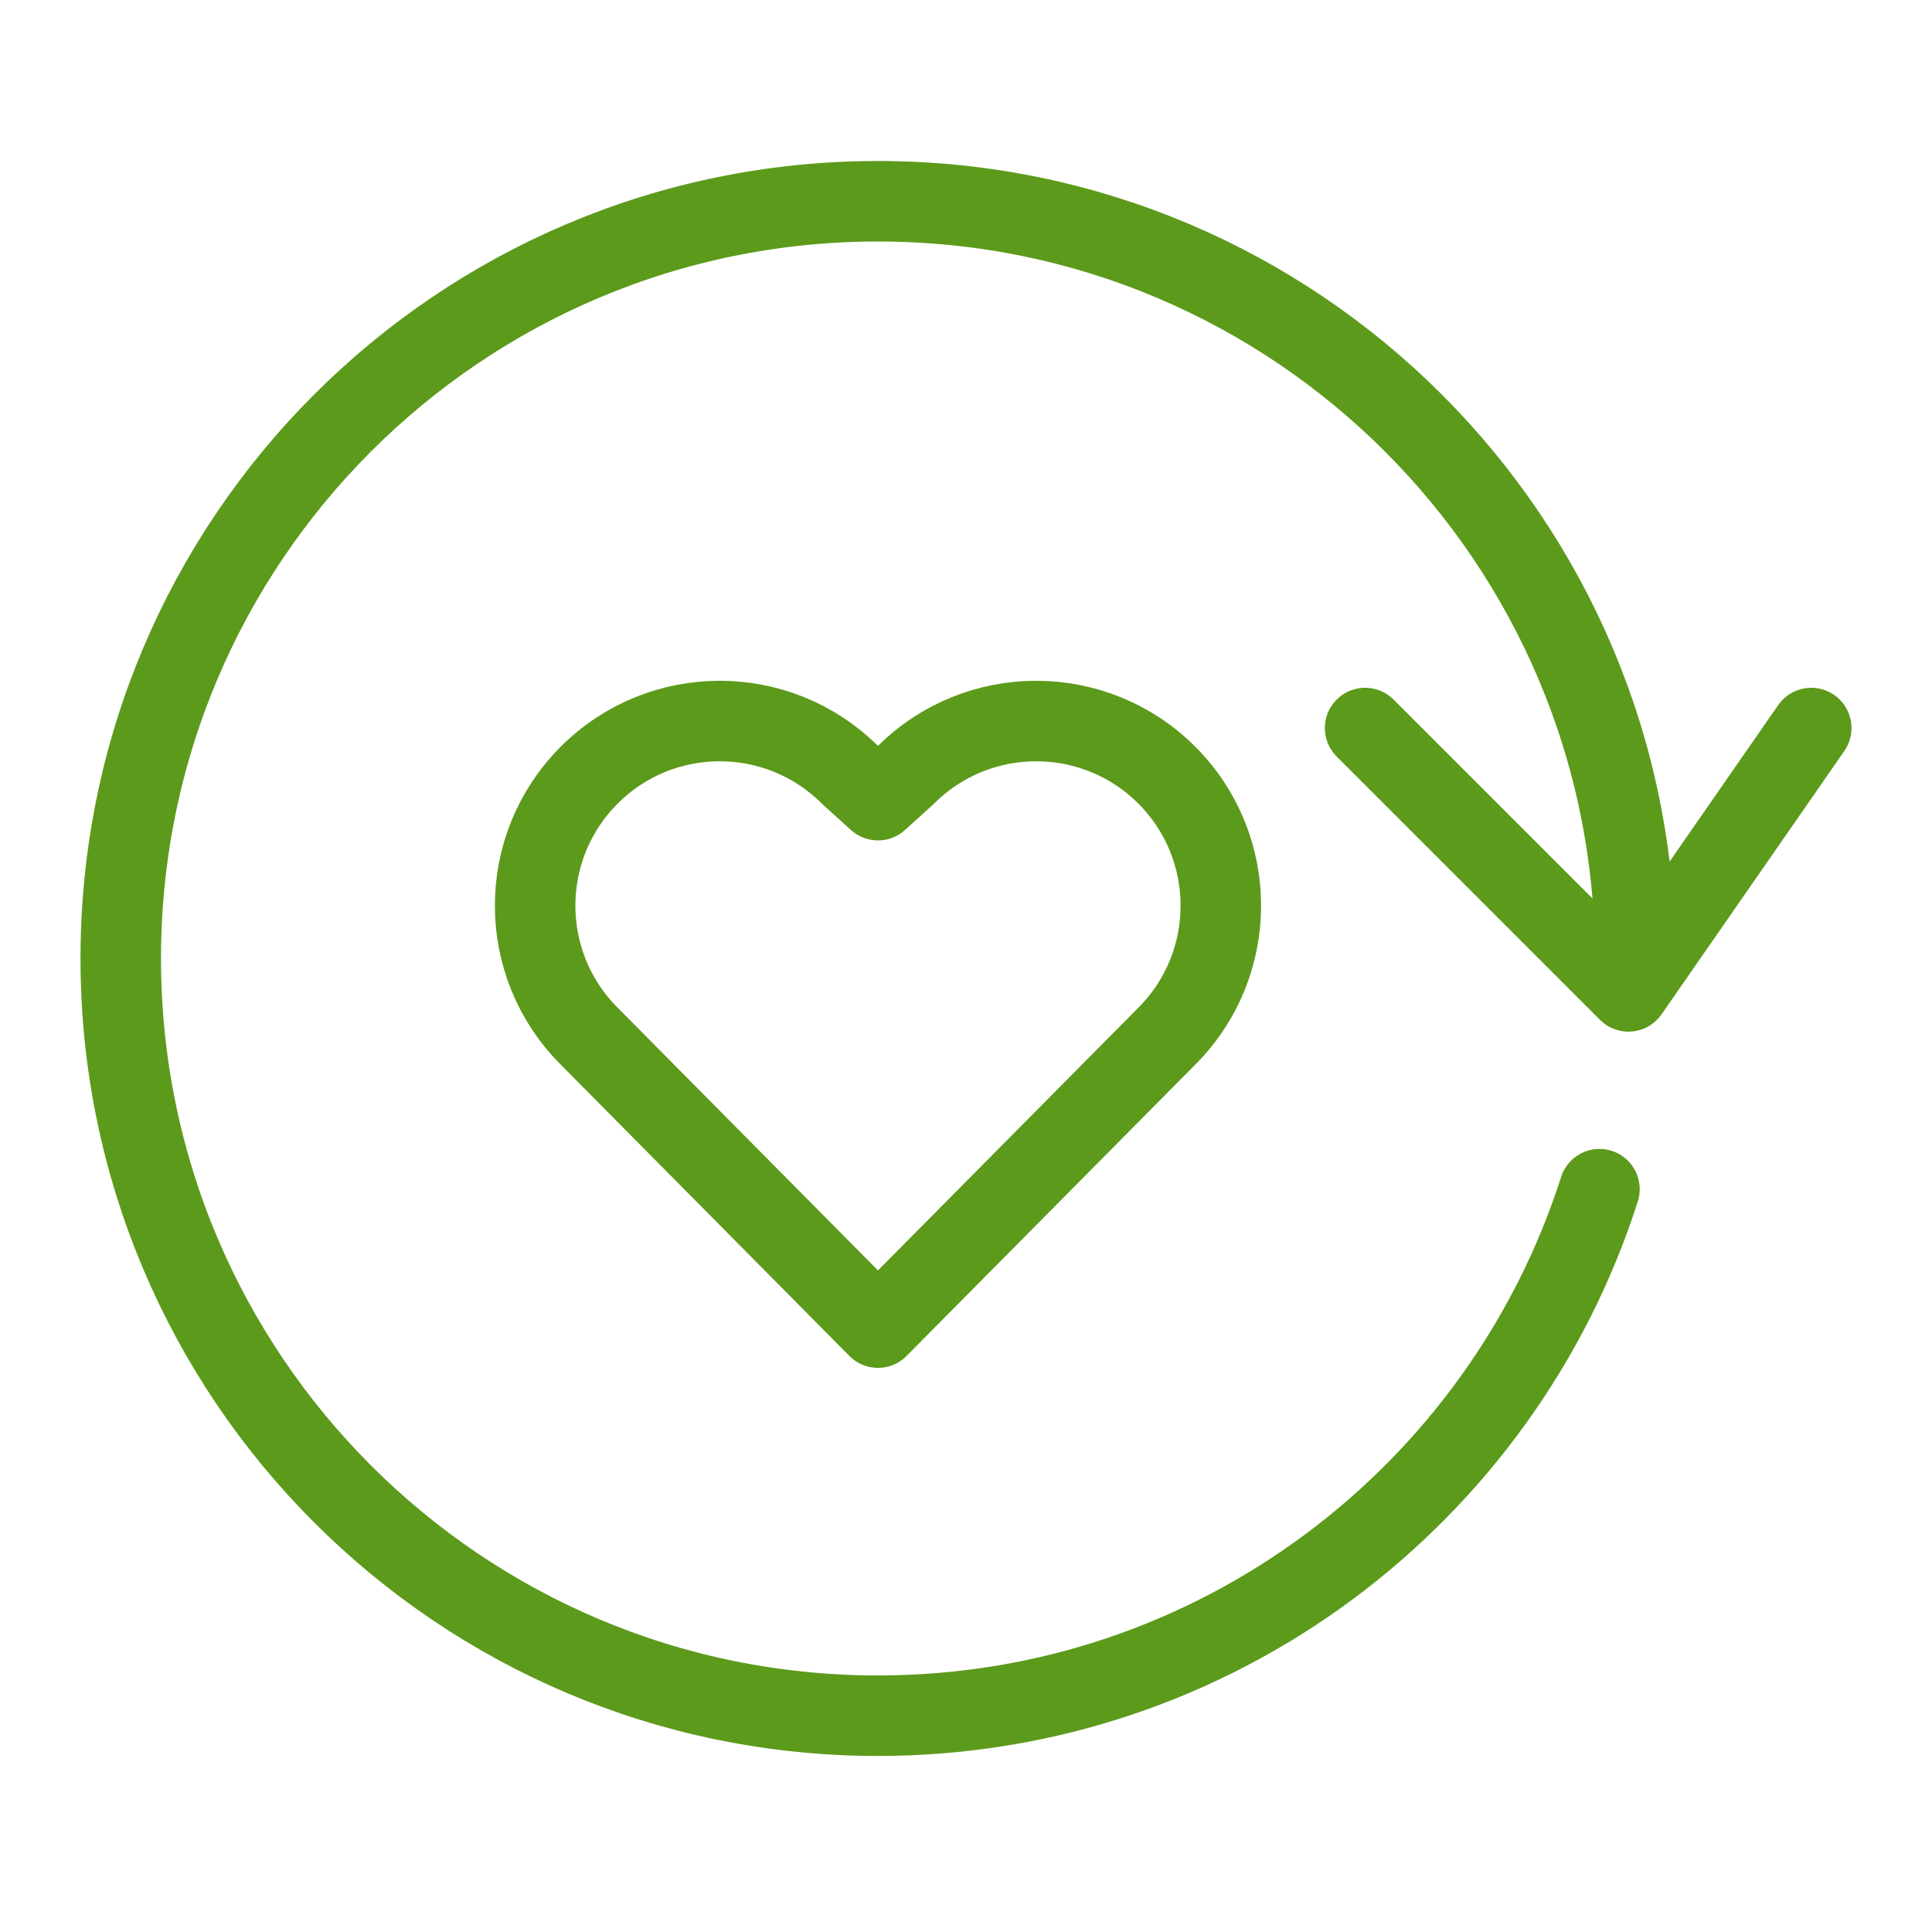 <?xml version="1.0" encoding="UTF-8"?>
<svg width="48px" height="48px" viewBox="0 0 48 48" version="1.1" xmlns="http://www.w3.org/2000/svg" xmlns:xlink="http://www.w3.org/1999/xlink">
    <title>Decorative icons/health/heart-rotate</title>
    <g id="Decorative-icons/health" stroke="none" stroke-width="1" fill="none" fill-rule="evenodd" stroke-linecap="round" stroke-linejoin="round">
        <g id="Decorative-icons/health/heart-rotate" stroke="#5C9A1B" stroke-width="2">
            <path d="M39.738,29.545 C37.313,37.133 30.203,42.626 21.813,42.626 C11.422,42.626 3,34.204 3,23.813 C3,13.423 11.422,5 21.813,5 C32.203,5 40.626,13.423 40.626,23.813" id="Stroke-1"></path>
            <polyline id="Stroke-3" points="45 18.088 40.459 24.631 33.916 18.088"></polyline>
            <path d="M28.988,25.744 C30.779,23.953 30.779,21.048 28.988,19.257 C27.196,17.466 24.292,17.466 22.501,19.257 L21.813,19.88 L21.124,19.257 C19.334,17.466 16.429,17.466 14.639,19.257 C12.847,21.049 12.847,23.953 14.639,25.744 L21.813,32.984 L28.988,25.744 Z" id="Stroke-5"></path>
        </g>
    </g>
</svg>